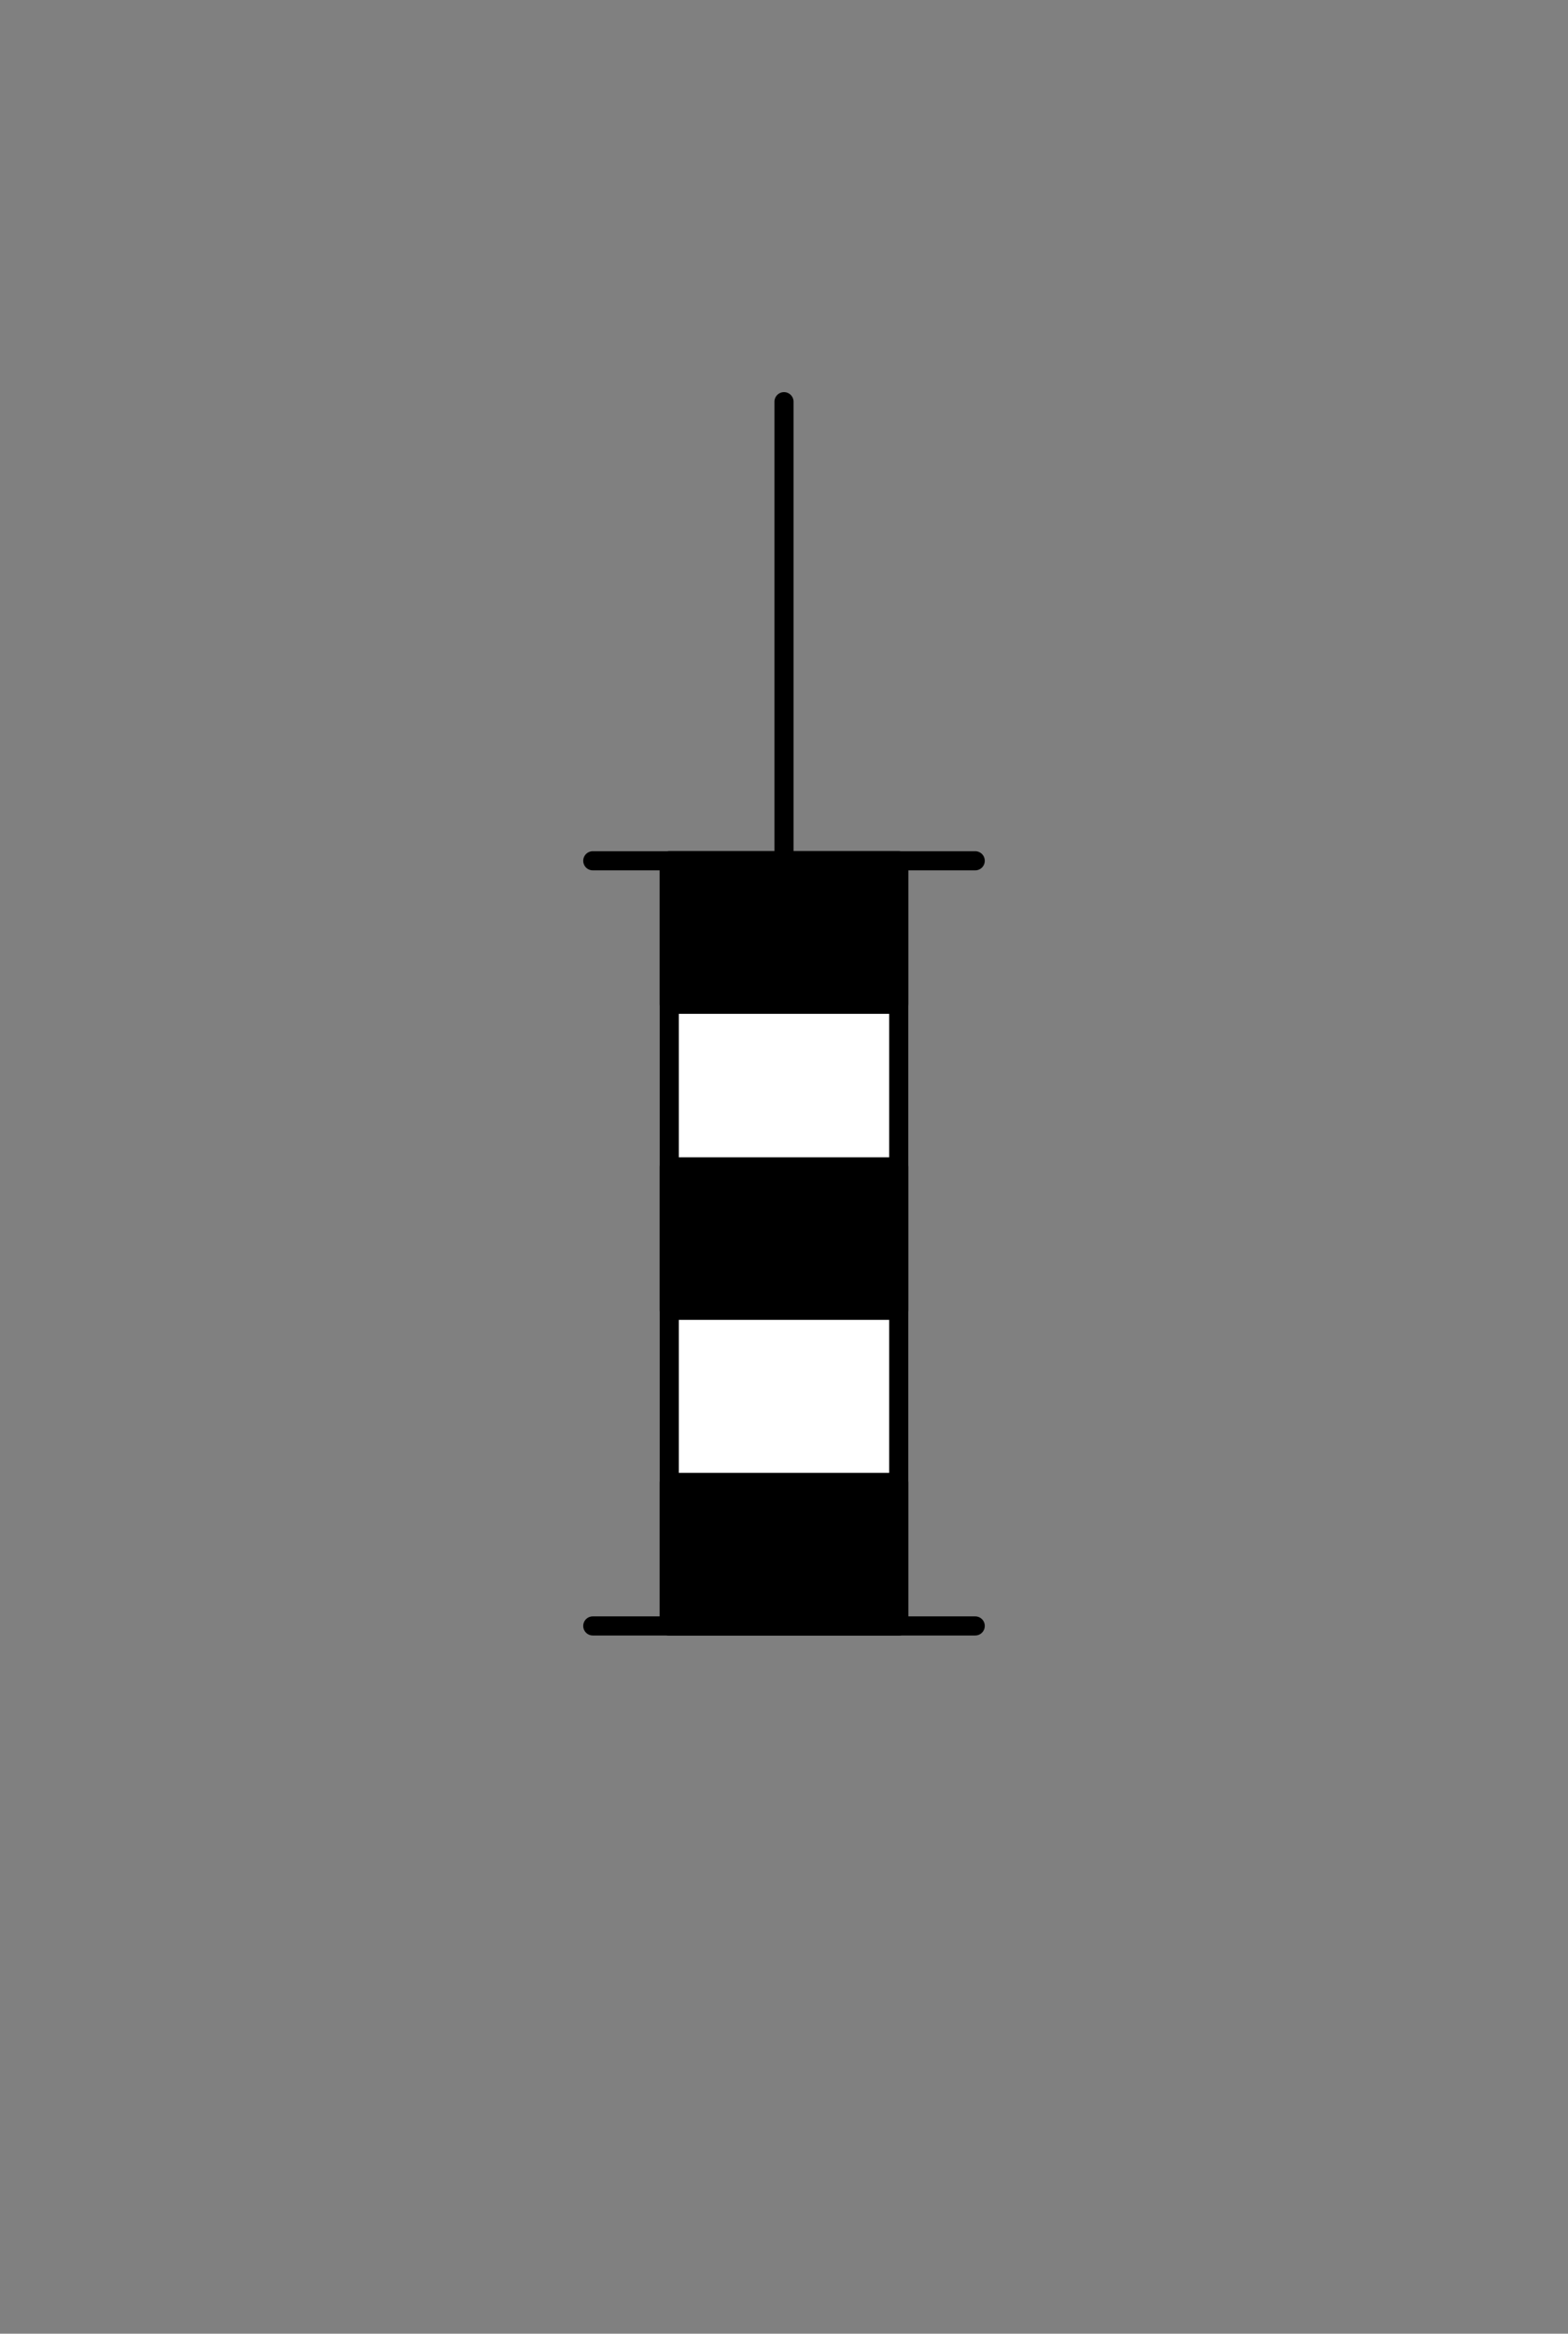 <svg xmlns="http://www.w3.org/2000/svg" viewBox="-10 -10 41 61" fill="#fff" fill-rule="evenodd" stroke="#000" stroke-linecap="round" stroke-linejoin="round" font-family="Roboto" font-size="14" text-anchor="middle"><rect x="-10" y="-10" width="41" height="61" fill="#808080" stroke="none"/><style><![CDATA[.B{fill:#000}.C{text-anchor:end}.D{font-size:10px}.E{stroke:none}.F{stroke-width:.5}]]></style><use href="#A" x=".5" y=".5"/><symbol id="A" overflow="visible"><path d="M7 12h6v20H7z" class="F"/><path d="M5 32h10" fill="none" class="F"/><path d="M15 12H5" fill="none" class="F"/><path d="M10 0v12" fill="none" class="F"/><path d="M7 12h6v3.75H7z" class="B F"/><path d="M7 28.25h6V32H7z" class="B F"/><path d="M7 20h6v3.75H7z" class="B F"/></symbol></svg>